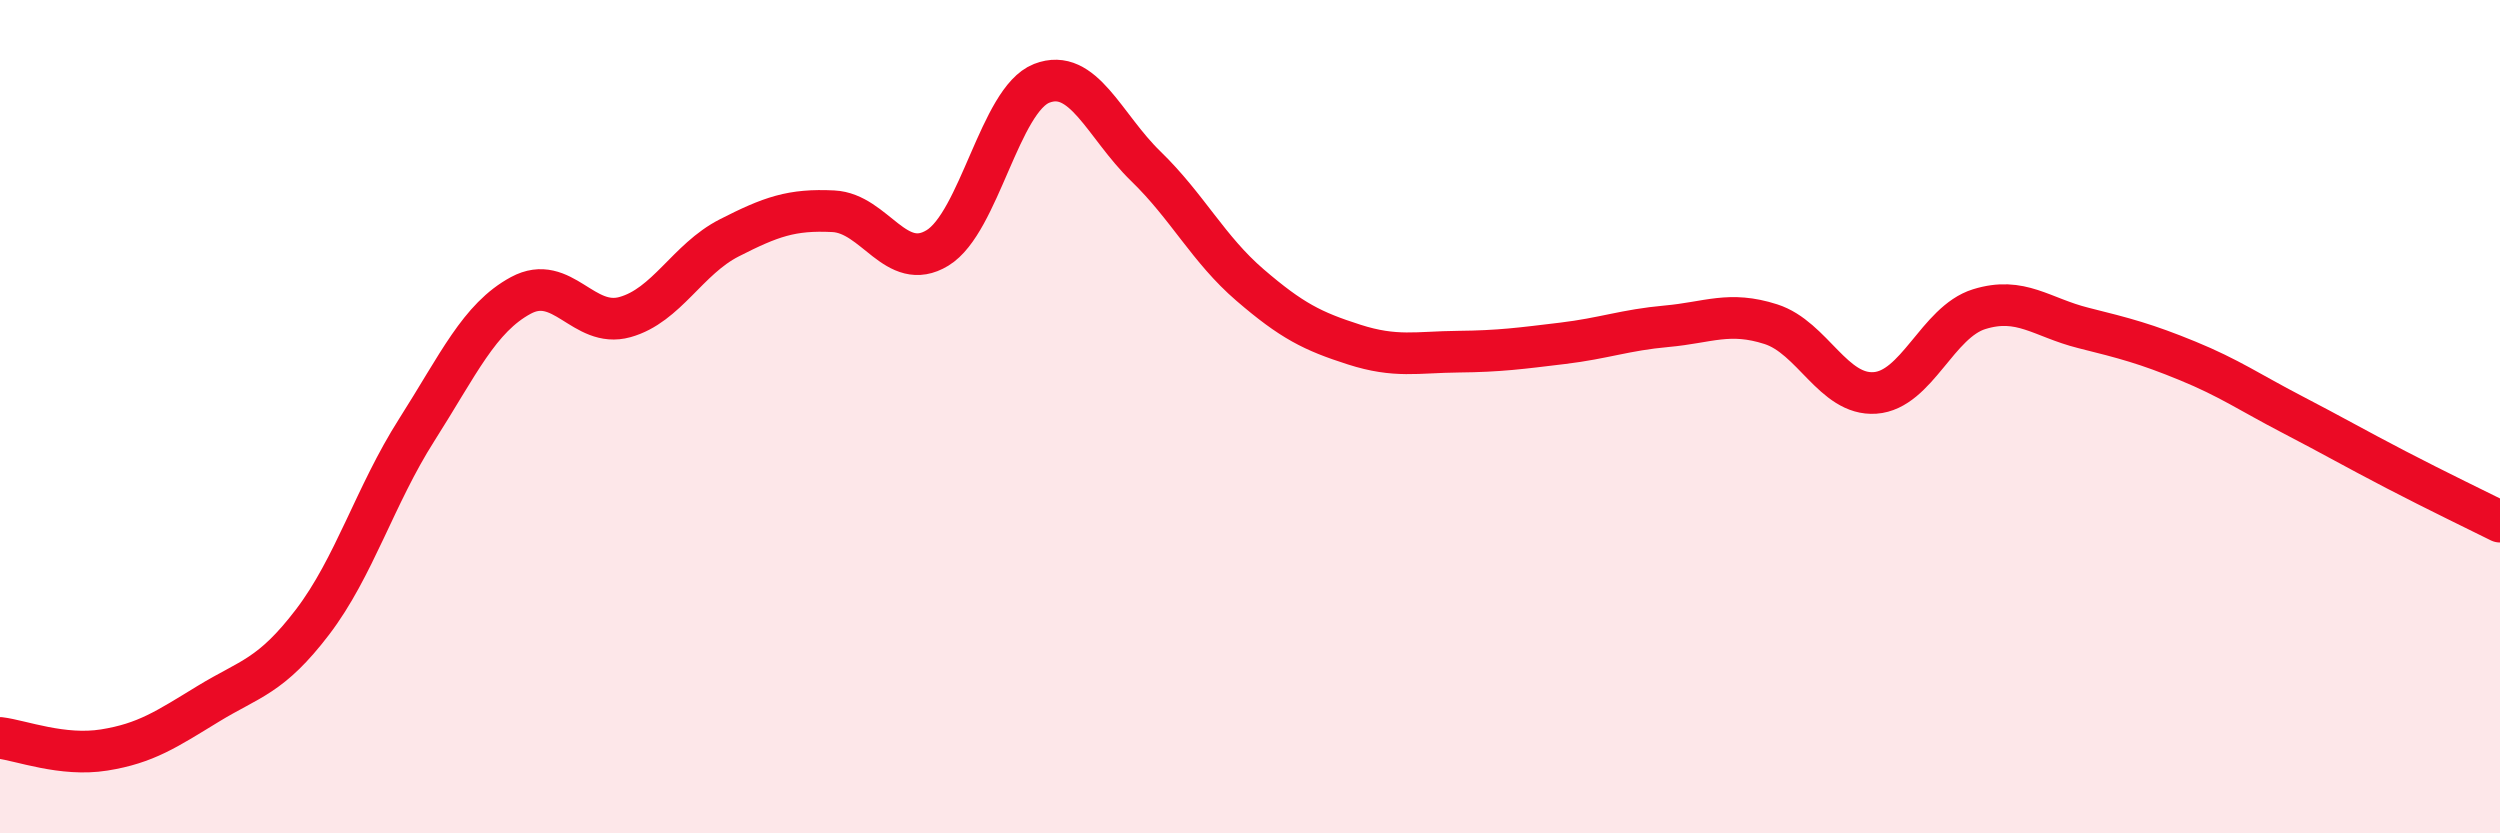 
    <svg width="60" height="20" viewBox="0 0 60 20" xmlns="http://www.w3.org/2000/svg">
      <path
        d="M 0,17.71 C 0.5,17.77 1.5,18.16 2.5,18 C 3.5,17.84 4,17.5 5,16.89 C 6,16.28 6.5,16.24 7.5,14.93 C 8.5,13.62 9,11.89 10,10.32 C 11,8.75 11.5,7.63 12.5,7.09 C 13.5,6.55 14,7.89 15,7.61 C 16,7.33 16.5,6.22 17.5,5.71 C 18.5,5.2 19,5.02 20,5.07 C 21,5.12 21.5,6.56 22.5,5.95 C 23.5,5.34 24,2.39 25,2 C 26,1.61 26.5,3.02 27.5,3.99 C 28.5,4.96 29,5.98 30,6.84 C 31,7.7 31.5,7.95 32.5,8.27 C 33.5,8.59 34,8.45 35,8.44 C 36,8.43 36.5,8.36 37.5,8.24 C 38.5,8.12 39,7.92 40,7.83 C 41,7.74 41.5,7.46 42.5,7.78 C 43.5,8.1 44,9.5 45,9.43 C 46,9.36 46.5,7.73 47.5,7.42 C 48.5,7.11 49,7.62 50,7.87 C 51,8.12 51.5,8.25 52.5,8.66 C 53.5,9.07 54,9.42 55,9.94 C 56,10.46 56.5,10.75 57.5,11.27 C 58.5,11.79 59.5,12.27 60,12.52L60 20L0 20Z"
        fill="#EB0A25"
        opacity="0.1"
        stroke-linecap="round"
        stroke-linejoin="round"
      />
      <path
        d="M 0,17.71 C 0.5,17.77 1.5,18.16 2.5,18 C 3.5,17.84 4,17.5 5,16.89 C 6,16.28 6.5,16.24 7.5,14.93 C 8.5,13.62 9,11.89 10,10.32 C 11,8.75 11.5,7.63 12.5,7.09 C 13.5,6.55 14,7.89 15,7.61 C 16,7.33 16.5,6.22 17.5,5.71 C 18.5,5.2 19,5.02 20,5.07 C 21,5.12 21.5,6.56 22.5,5.95 C 23.5,5.34 24,2.39 25,2 C 26,1.61 26.5,3.02 27.5,3.99 C 28.5,4.96 29,5.98 30,6.84 C 31,7.7 31.5,7.95 32.5,8.27 C 33.5,8.59 34,8.45 35,8.44 C 36,8.43 36.5,8.36 37.5,8.24 C 38.5,8.12 39,7.92 40,7.83 C 41,7.74 41.5,7.46 42.5,7.78 C 43.5,8.1 44,9.5 45,9.43 C 46,9.36 46.5,7.73 47.5,7.42 C 48.5,7.11 49,7.62 50,7.87 C 51,8.12 51.5,8.25 52.5,8.66 C 53.5,9.07 54,9.42 55,9.94 C 56,10.46 56.5,10.75 57.5,11.27 C 58.5,11.79 59.5,12.27 60,12.52"
        stroke="#EB0A25"
        stroke-width="1"
        fill="none"
        stroke-linecap="round"
        stroke-linejoin="round"
      />
    </svg>
  